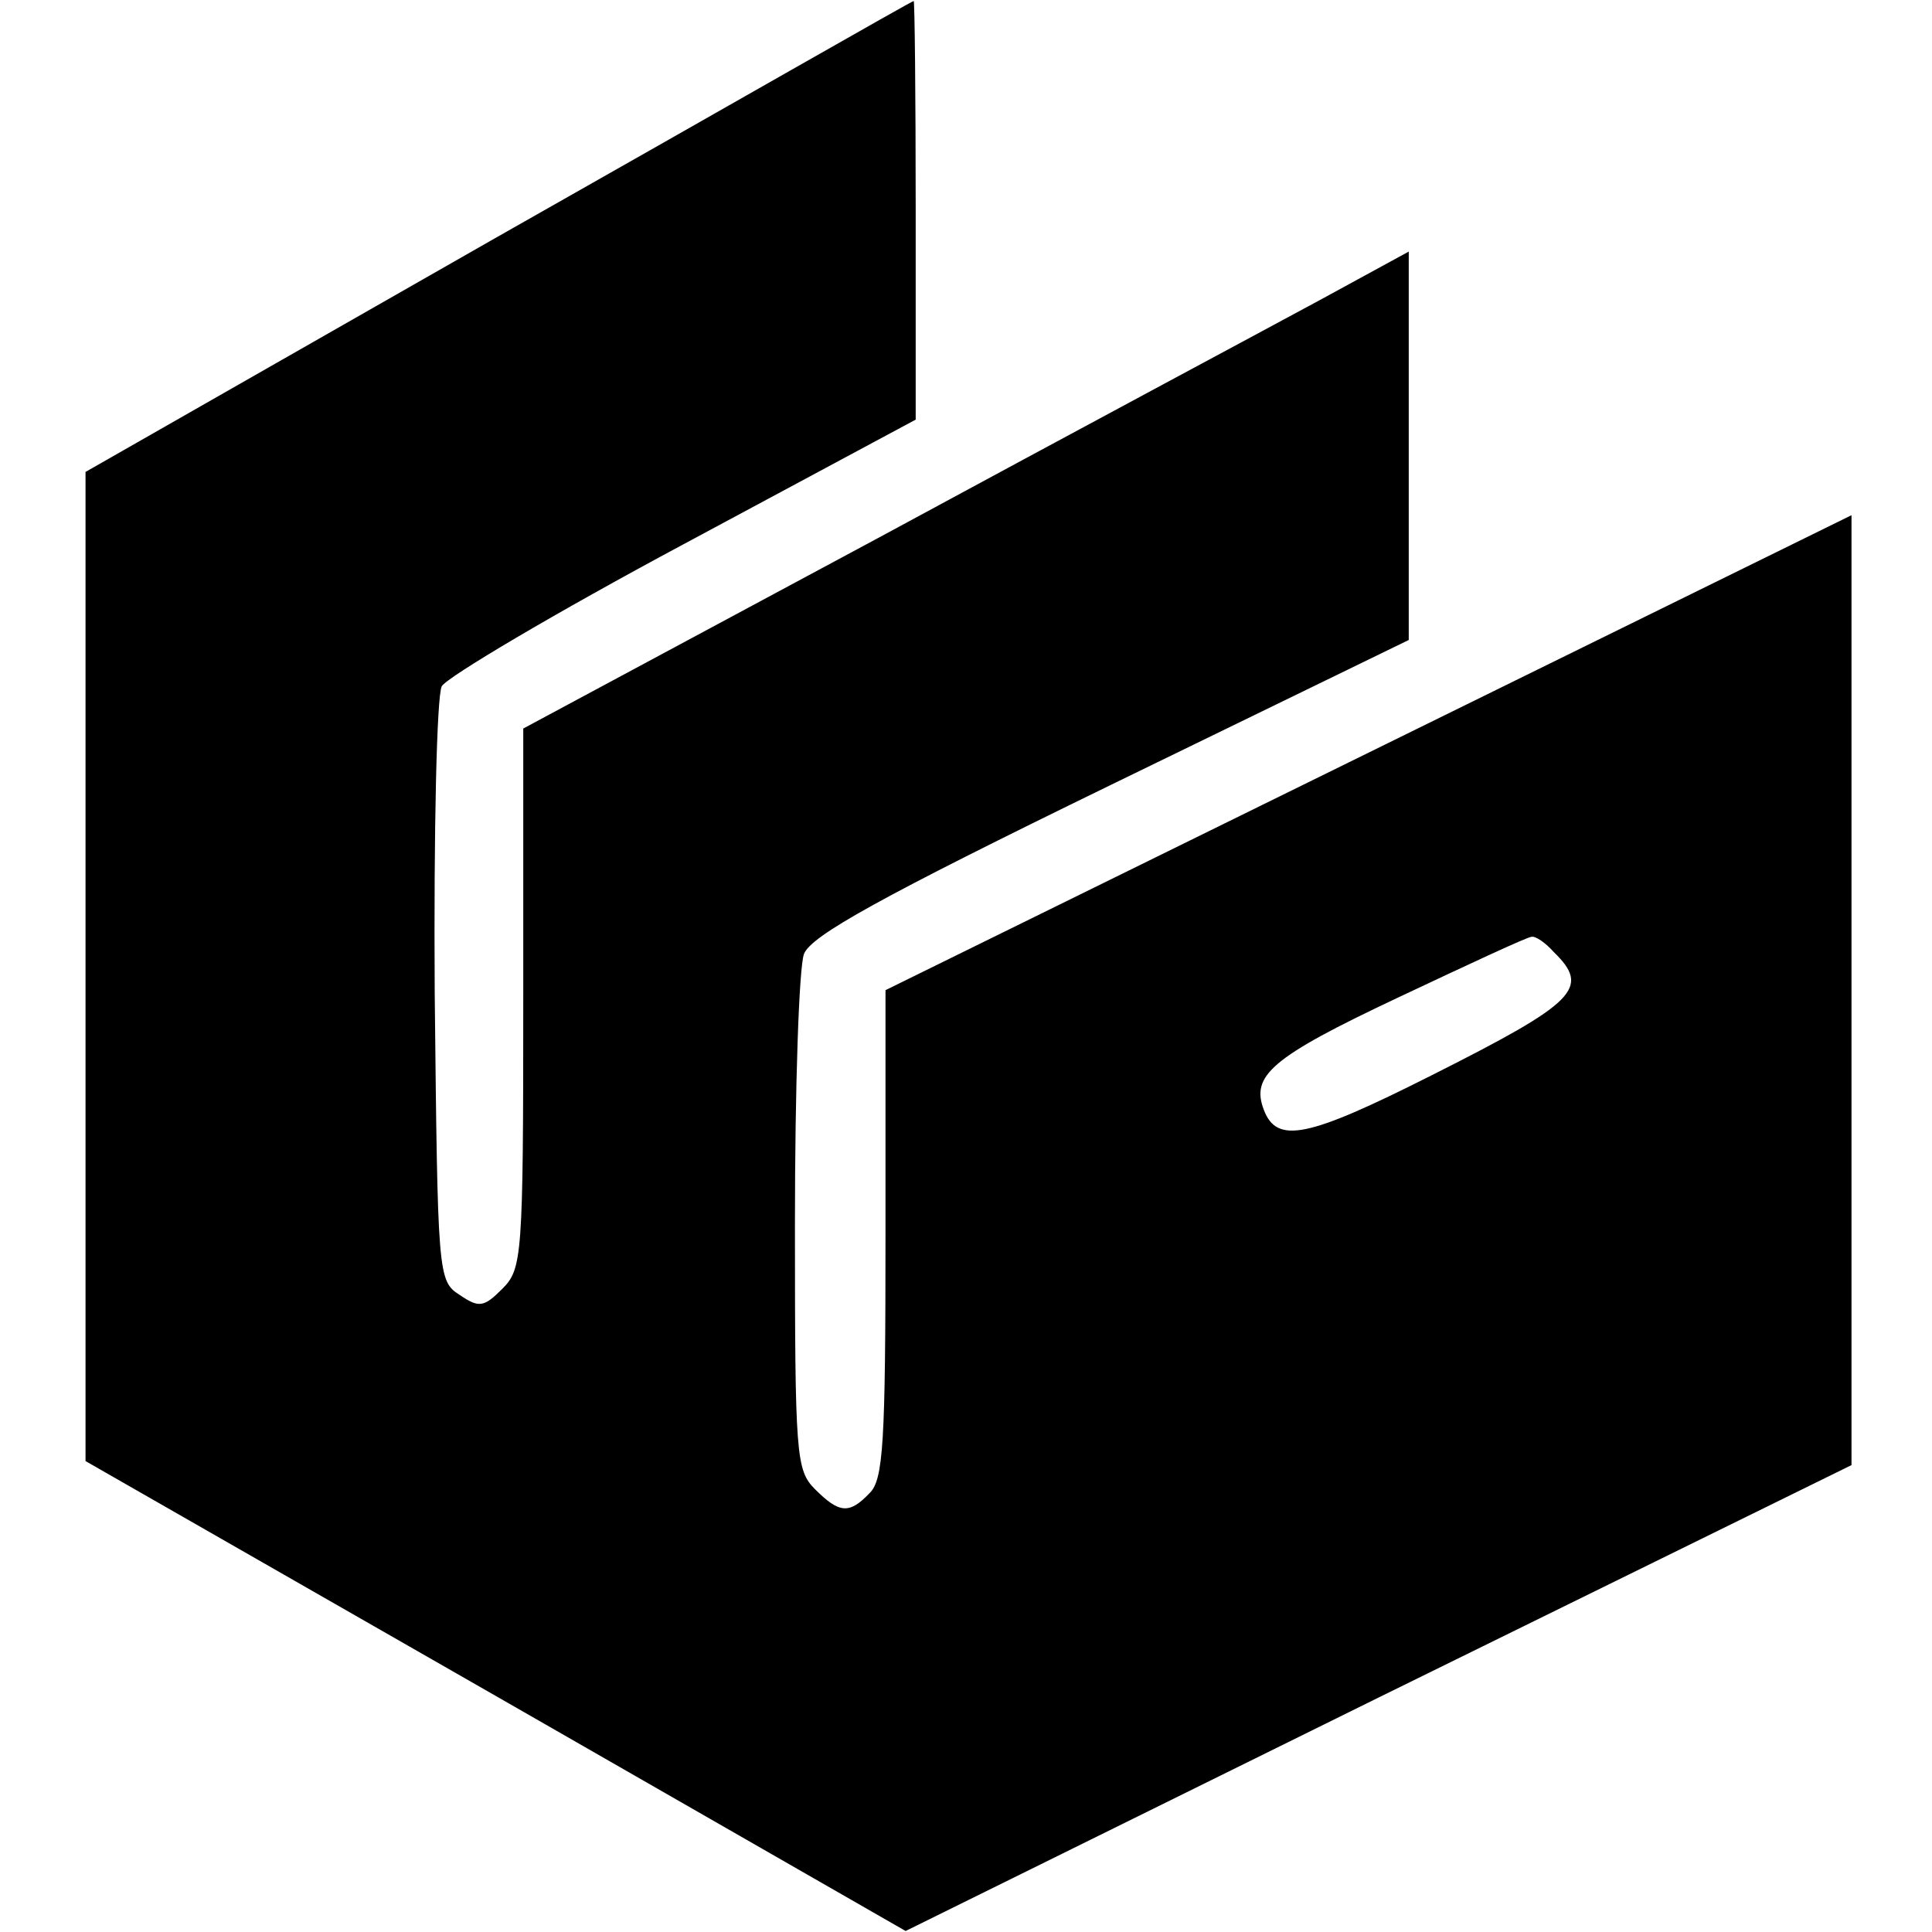 <?xml version="1.0" standalone="no"?>
<!DOCTYPE svg PUBLIC "-//W3C//DTD SVG 20010904//EN"
 "http://www.w3.org/TR/2001/REC-SVG-20010904/DTD/svg10.dtd">
<svg version="1.0" xmlns="http://www.w3.org/2000/svg"
 width="192pt" height="192pt" viewBox="0 0 192 192"
 preserveAspectRatio="xMidYMid meet">
<g transform="translate(0,192) scale(0.1,-0.1)"
fill="#000000" stroke="none">
<path d="M495 1685 l-410 -234 0 -491 0 -492 407 -233 408 -234 470 232 470
231 0 472 0 472 -480 -236 -480 -236 0 -242 c0 -207 -2 -245 -16 -258 -20 -21
-30 -20 -54 4 -19 19 -20 33 -20 264 0 135 4 255 9 268 7 18 75 56 305 168
l296 144 0 193 0 193 -88 -48 c-48 -26 -246 -132 -440 -237 l-352 -189 0 -268
c0 -258 -1 -269 -21 -289 -18 -18 -23 -19 -42 -6 -22 14 -22 19 -25 301 -1
161 2 294 7 304 5 9 113 73 240 141 l231 124 0 209 c0 114 -1 208 -2 207 -2 0
-187 -106 -413 -234z m1049 -711 c37 -36 23 -50 -122 -123 -123 -62 -153 -68
-166 -34 -13 34 7 52 132 111 70 33 130 61 134 61 4 1 14 -6 22 -15z"/>
</g>
</svg>
